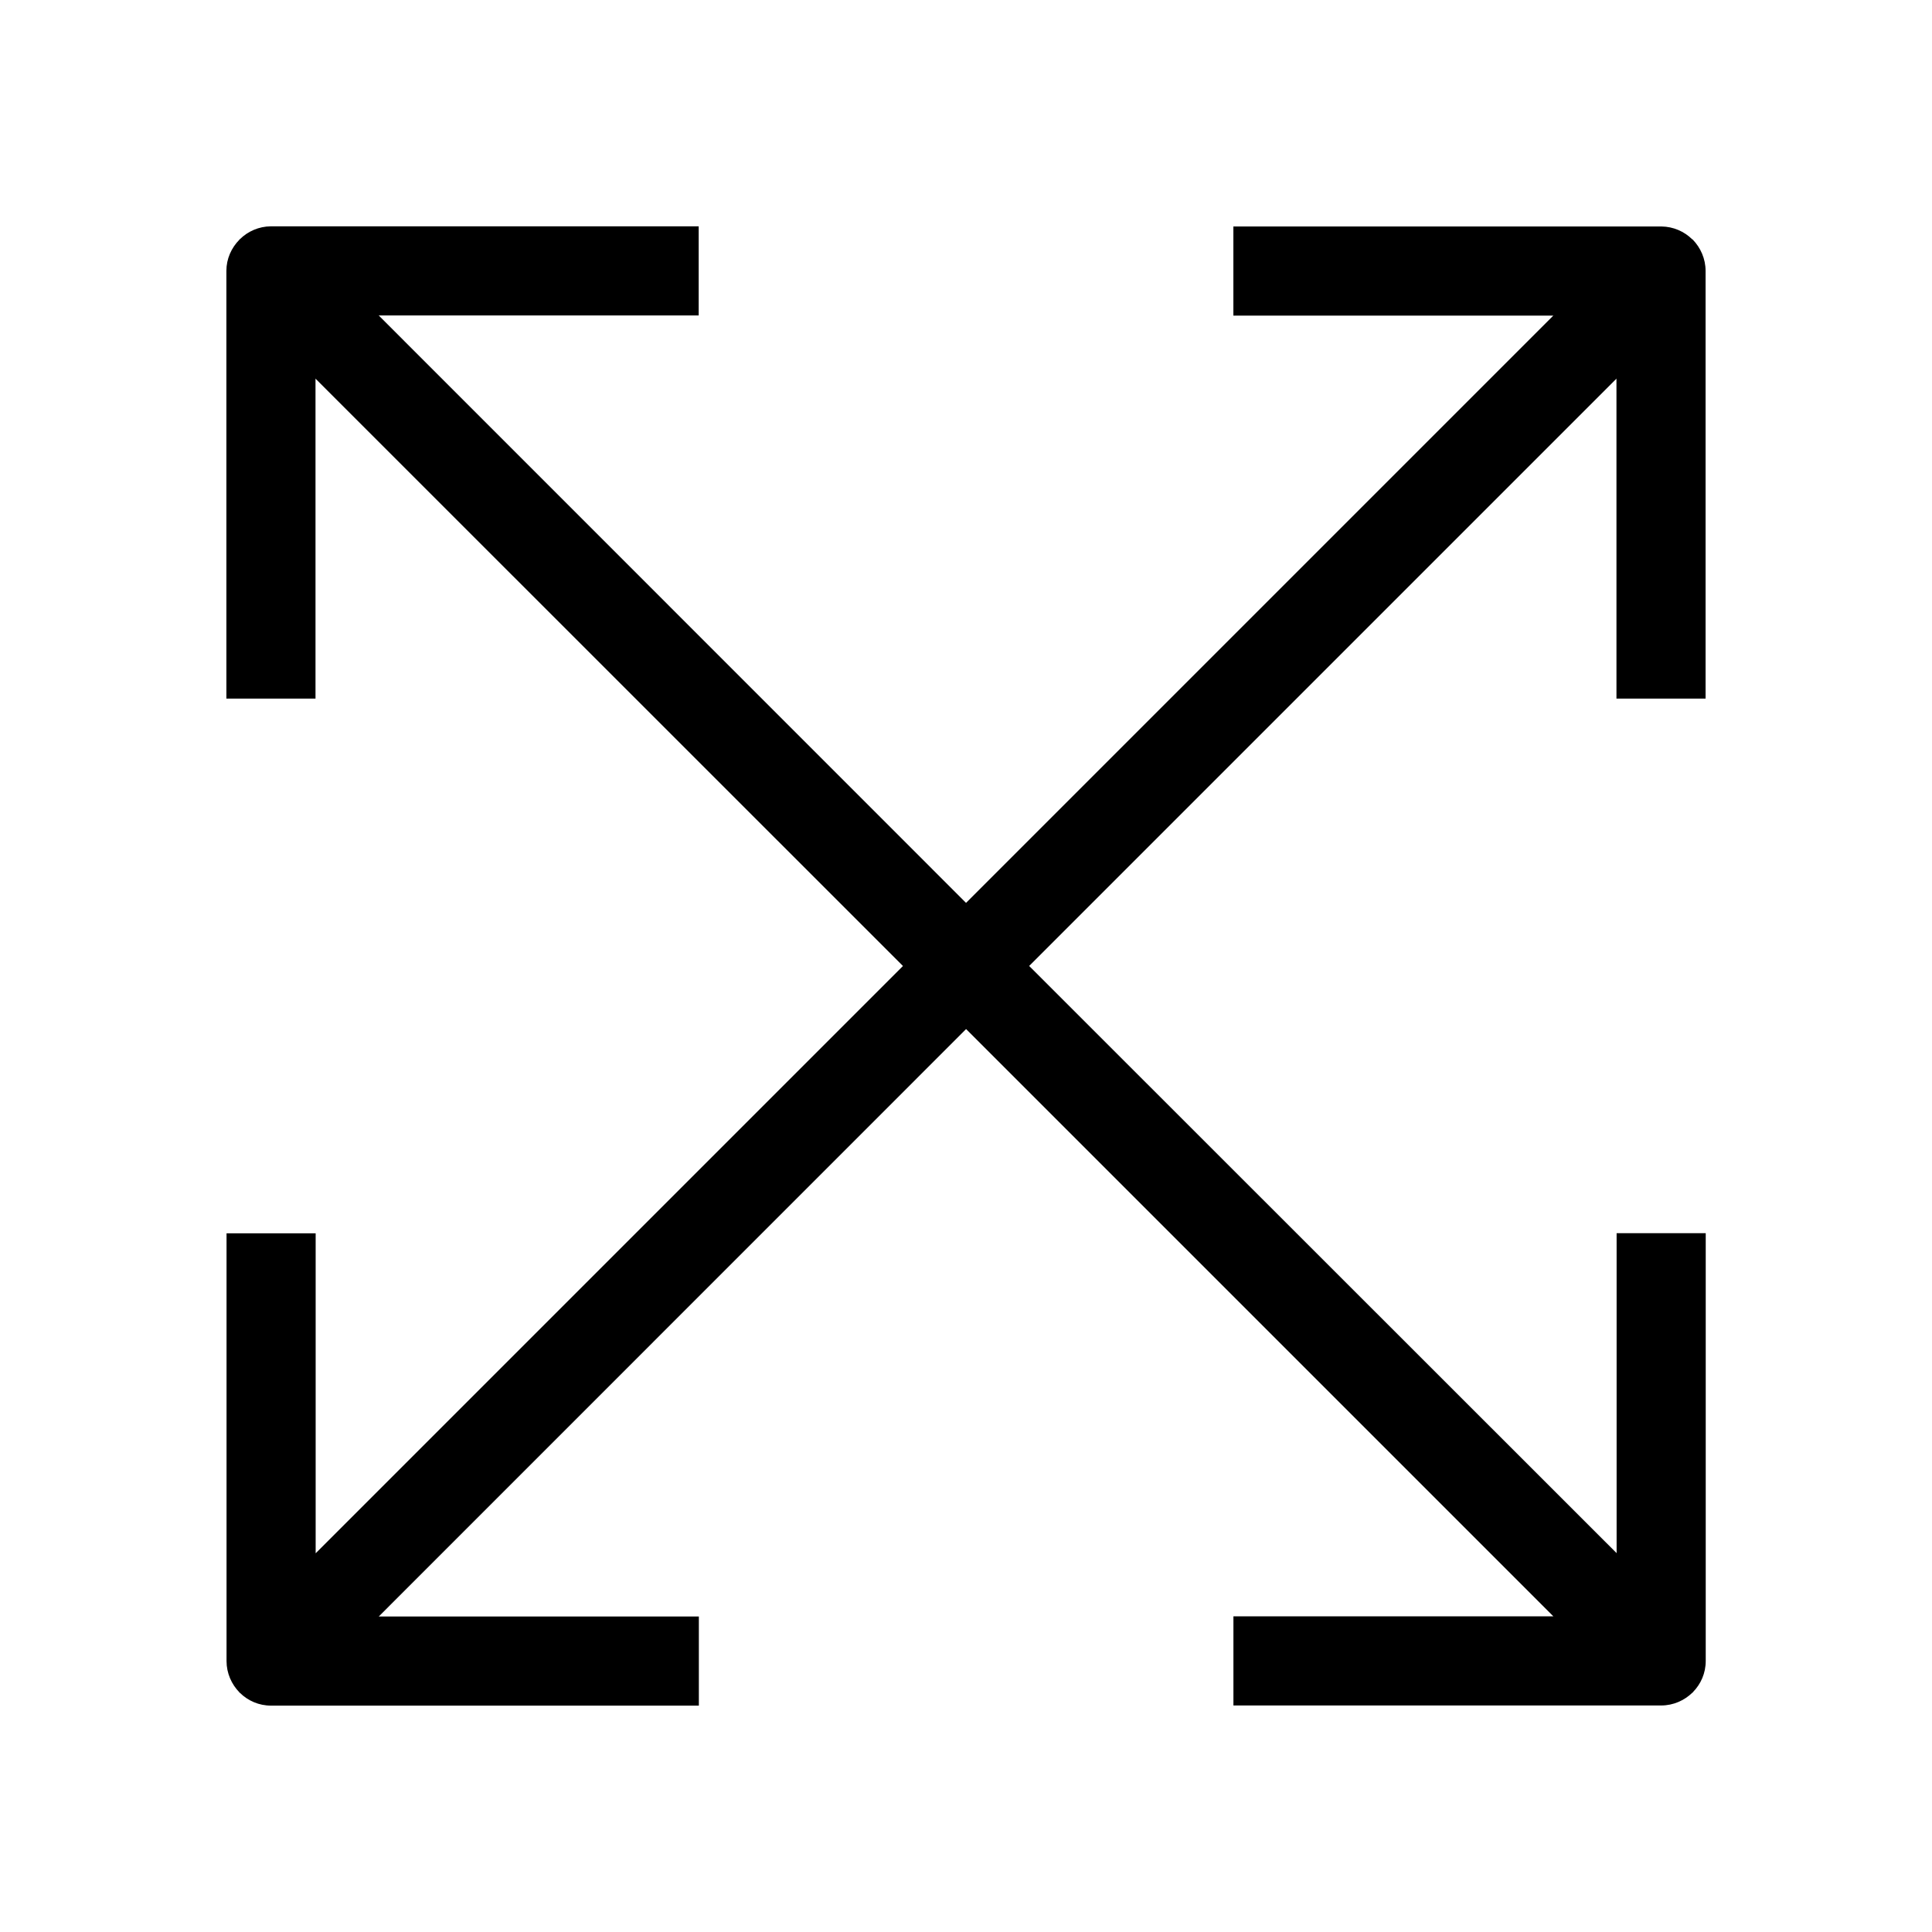 <?xml version="1.0" encoding="UTF-8"?>
<!-- Uploaded to: SVG Repo, www.svgrepo.com, Generator: SVG Repo Mixer Tools -->
<svg fill="#000000" width="800px" height="800px" version="1.1" viewBox="144 144 512 512" xmlns="http://www.w3.org/2000/svg">
 <path d="m592.55 207.45c-0.031-0.031-0.062 0-0.094-0.031-2.109-2.078-5.008-3.371-8.188-3.402h-0.094-113.32v23.617h84.797l-155.64 155.64-155.65-155.68h84.797v-23.617h-113.29-0.094c-3.18 0.031-6.078 1.324-8.188 3.402-0.031 0.031-0.062 0-0.094 0.031s0 0.062-0.031 0.094c-2.141 2.172-3.465 5.07-3.465 8.281v113.36h23.617v-84.797l155.68 155.65-155.64 155.64v-84.797h-23.617v113.36c0 3.211 1.324 6.141 3.402 8.281 0.031 0.031 0 0.062 0.031 0.094s0.062 0 0.094 0.031c2.141 2.109 5.039 3.402 8.281 3.402h113.36v-23.617h-84.828l155.65-155.68 155.64 155.64h-84.797v23.617h113.36c3.211 0 6.141-1.324 8.281-3.402 0.031-0.031 0.062 0 0.094-0.031s0-0.062 0.031-0.094c2.109-2.141 3.402-5.039 3.402-8.281v-113.36h-23.617v84.797l-155.68-155.61 155.64-155.64v84.793h23.617v-113.36c0-3.211-1.324-6.141-3.402-8.281 0 0 0-0.031-0.031-0.062z"/>
</svg>